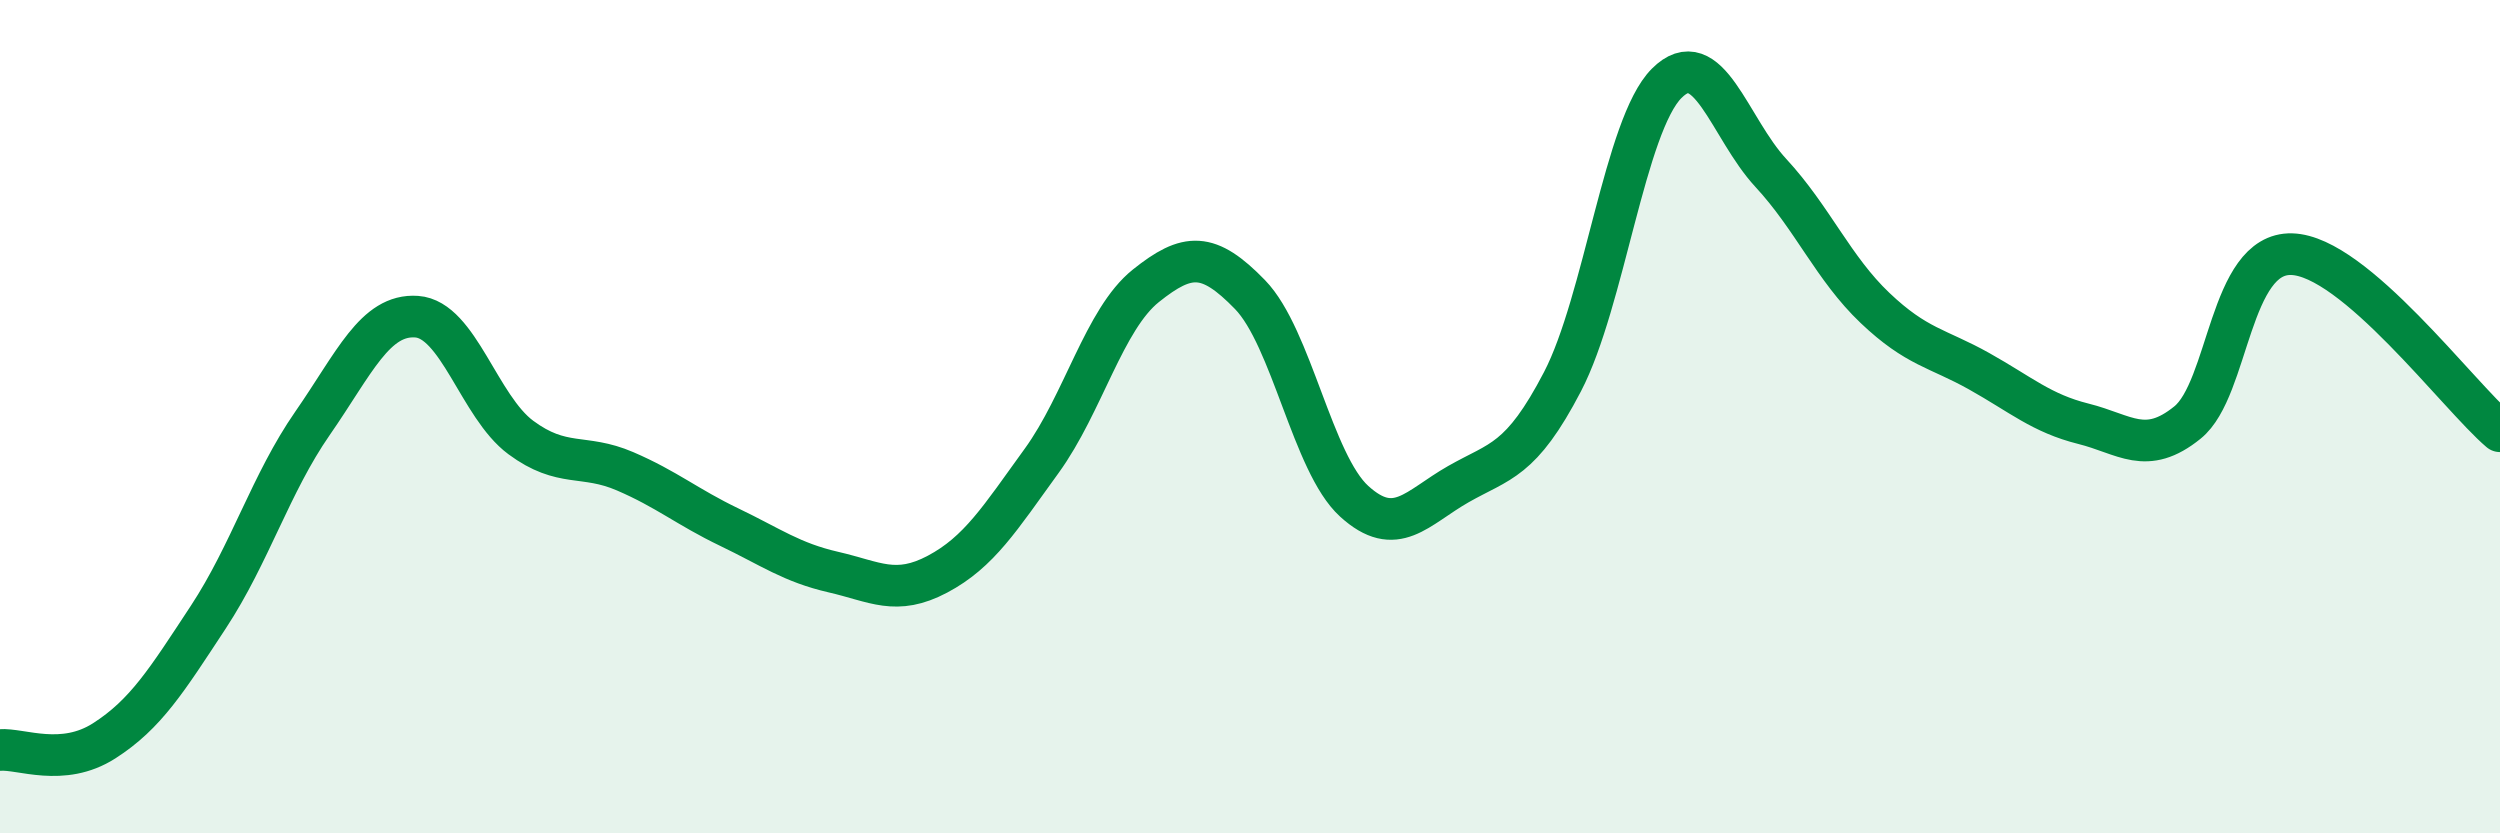 
    <svg width="60" height="20" viewBox="0 0 60 20" xmlns="http://www.w3.org/2000/svg">
      <path
        d="M 0,18 C 0.5,17.96 1.5,18.42 2.5,17.78 C 3.5,17.14 4,16.33 5,14.81 C 6,13.29 6.5,11.6 7.5,10.16 C 8.5,8.72 9,7.53 10,7.6 C 11,7.67 11.5,9.76 12.5,10.5 C 13.5,11.24 14,10.88 15,11.31 C 16,11.74 16.5,12.17 17.5,12.65 C 18.5,13.13 19,13.5 20,13.73 C 21,13.96 21.5,14.31 22.5,13.78 C 23.5,13.25 24,12.44 25,11.06 C 26,9.68 26.5,7.66 27.5,6.86 C 28.5,6.06 29,6.04 30,7.07 C 31,8.1 31.5,11.12 32.5,12.03 C 33.5,12.94 34,12.19 35,11.62 C 36,11.05 36.5,11.08 37.5,9.16 C 38.5,7.24 39,3 40,2 C 41,1 41.5,3.07 42.5,4.15 C 43.5,5.23 44,6.44 45,7.39 C 46,8.34 46.5,8.35 47.5,8.91 C 48.5,9.47 49,9.92 50,10.17 C 51,10.42 51.5,10.95 52.5,10.14 C 53.5,9.33 53.5,6.06 55,6.1 C 56.5,6.14 59,9.5 60,10.35L60 20L0 20Z"
        fill="#008740"
        opacity="0.1"
        stroke-linecap="round"
        stroke-linejoin="round"
      />
      <path
        d="M 0,18 C 0.5,17.96 1.5,18.42 2.5,17.78 C 3.5,17.14 4,16.33 5,14.81 C 6,13.29 6.5,11.6 7.5,10.16 C 8.5,8.72 9,7.53 10,7.6 C 11,7.67 11.5,9.76 12.5,10.5 C 13.5,11.24 14,10.88 15,11.31 C 16,11.74 16.5,12.17 17.5,12.65 C 18.5,13.13 19,13.5 20,13.73 C 21,13.96 21.5,14.31 22.5,13.78 C 23.5,13.25 24,12.44 25,11.06 C 26,9.68 26.5,7.66 27.5,6.86 C 28.5,6.06 29,6.04 30,7.07 C 31,8.1 31.5,11.12 32.5,12.03 C 33.5,12.94 34,12.19 35,11.62 C 36,11.05 36.5,11.08 37.5,9.16 C 38.5,7.24 39,3 40,2 C 41,1 41.5,3.07 42.5,4.15 C 43.5,5.23 44,6.44 45,7.39 C 46,8.34 46.5,8.35 47.5,8.91 C 48.5,9.47 49,9.92 50,10.17 C 51,10.42 51.5,10.95 52.5,10.14 C 53.5,9.33 53.5,6.06 55,6.1 C 56.5,6.14 59,9.5 60,10.35"
        stroke="#008740"
        stroke-width="1"
        fill="none"
        stroke-linecap="round"
        stroke-linejoin="round"
      />
    </svg>
  